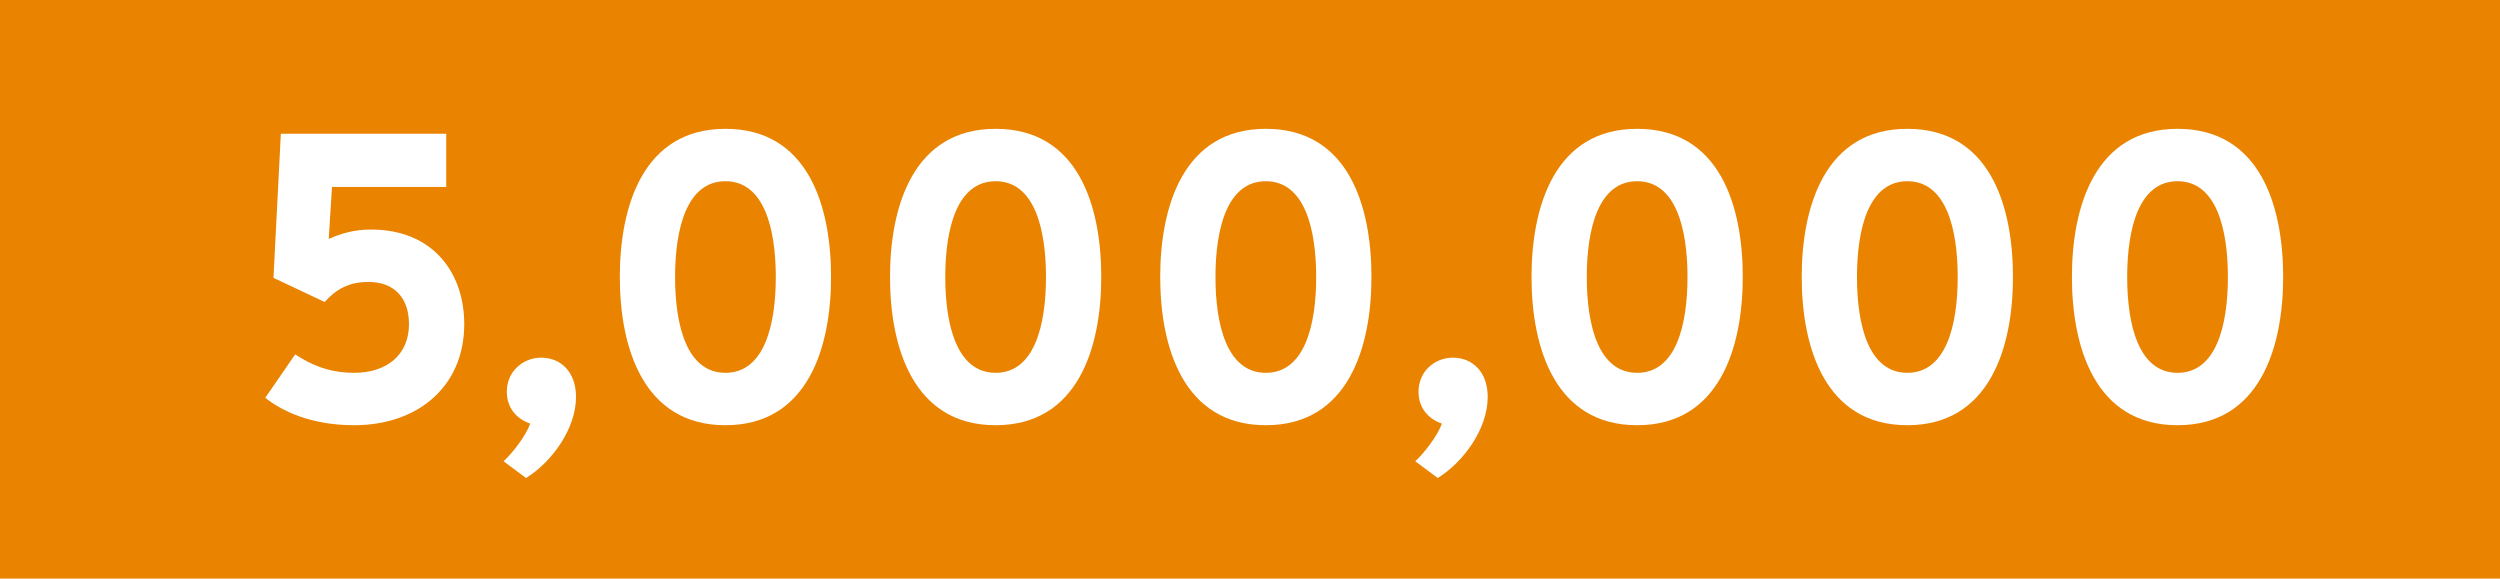<?xml version="1.0" encoding="UTF-8"?>
<svg width="458px" height="106px" viewBox="0 0 458 106" version="1.1" xmlns="http://www.w3.org/2000/svg" xmlns:xlink="http://www.w3.org/1999/xlink">
    <title>Rectangle</title>
    <g id="Symbols" stroke="none" stroke-width="1" fill="none" fill-rule="evenodd">
        <g id="Modules/number-one-prescribed-revised-4" transform="translate(-127, -380)">
            <g id="Group" transform="translate(127, 380)">
                <rect id="Rectangle" fill="#E98300" x="0" y="0" width="458" height="106"></rect>
                <g id="5,000,000" transform="translate(48.6, 23.6)" fill="#FFFFFF" fill-rule="nonzero">
                    <path d="M16.275,54.3 C27.9,54.3 36.45,47.25 36.45,35.775 C36.45,26.4 30.75,18.45 19.35,18.45 C16.275,18.45 13.8,19.2 11.625,20.175 L12.225,10.65 L33.15,10.65 L33.15,0.9 L2.85,0.9 L1.5,27.3 L10.875,31.725 C12.975,29.4 15.3,28.05 18.9,28.05 C23.625,28.05 26.325,30.975 26.325,35.775 C26.325,41.4 22.275,44.7 16.275,44.7 C11.325,44.7 8.025,42.975 5.475,41.325 L0,49.275 C3,51.675 8.325,54.3 16.275,54.3 Z" id="Path"></path>
                    <path d="M43.65,60.9 L47.775,63.975 C52.575,60.975 56.925,54.9 56.925,49.125 C56.925,44.475 54.075,41.925 50.55,41.925 C47.25,41.925 44.25,44.4 44.25,48.15 C44.25,51.225 46.125,53.175 48.525,54 C47.7,56.4 45,59.7 43.65,60.9 Z" id="Path"></path>
                    <path d="M84.3,54.3 C99.375,54.3 103.65,40.05 103.65,27.15 C103.65,14.025 99.375,0 84.3,0 C69.225,0 64.95,14.175 64.95,27.15 C64.95,40.05 69.225,54.3 84.3,54.3 Z M84.3,44.7 C77.175,44.7 75.075,35.925 75.075,27.15 C75.075,18.375 77.175,9.6 84.3,9.6 C91.425,9.6 93.525,18.375 93.525,27.15 C93.525,35.925 91.425,44.7 84.3,44.7 Z" id="Shape"></path>
                    <path d="M133.8,54.3 C148.875,54.3 153.15,40.05 153.15,27.15 C153.15,14.025 148.875,0 133.8,0 C118.725,0 114.45,14.175 114.45,27.15 C114.45,40.05 118.725,54.3 133.8,54.3 Z M133.8,44.7 C126.675,44.7 124.575,35.925 124.575,27.15 C124.575,18.375 126.675,9.6 133.8,9.6 C140.925,9.6 143.025,18.375 143.025,27.15 C143.025,35.925 140.925,44.7 133.8,44.7 Z" id="Shape"></path>
                    <path d="M183.3,54.3 C198.375,54.3 202.65,40.05 202.65,27.15 C202.65,14.025 198.375,0 183.3,0 C168.225,0 163.95,14.175 163.95,27.15 C163.95,40.05 168.225,54.3 183.3,54.3 Z M183.3,44.7 C176.175,44.7 174.075,35.925 174.075,27.15 C174.075,18.375 176.175,9.6 183.3,9.6 C190.425,9.6 192.525,18.375 192.525,27.15 C192.525,35.925 190.425,44.7 183.3,44.7 Z" id="Shape"></path>
                    <path d="M210.675,60.9 L214.8,63.975 C219.6,60.975 223.95,54.9 223.95,49.125 C223.95,44.475 221.1,41.925 217.575,41.925 C214.275,41.925 211.275,44.4 211.275,48.15 C211.275,51.225 213.15,53.175 215.55,54 C214.725,56.4 212.025,59.7 210.675,60.9 Z" id="Path"></path>
                    <path d="M251.325,54.3 C266.4,54.3 270.675,40.05 270.675,27.15 C270.675,14.025 266.4,0 251.325,0 C236.25,0 231.975,14.175 231.975,27.15 C231.975,40.05 236.25,54.3 251.325,54.3 Z M251.325,44.7 C244.2,44.7 242.1,35.925 242.1,27.15 C242.1,18.375 244.2,9.6 251.325,9.6 C258.45,9.6 260.55,18.375 260.55,27.15 C260.55,35.925 258.45,44.7 251.325,44.7 Z" id="Shape"></path>
                    <path d="M300.825,54.3 C315.9,54.3 320.175,40.05 320.175,27.15 C320.175,14.025 315.9,0 300.825,0 C285.75,0 281.475,14.175 281.475,27.15 C281.475,40.05 285.75,54.3 300.825,54.3 Z M300.825,44.7 C293.7,44.7 291.6,35.925 291.6,27.15 C291.6,18.375 293.7,9.6 300.825,9.6 C307.95,9.6 310.05,18.375 310.05,27.15 C310.05,35.925 307.95,44.7 300.825,44.7 Z" id="Shape"></path>
                    <path d="M350.325,54.3 C365.4,54.3 369.675,40.05 369.675,27.15 C369.675,14.025 365.4,0 350.325,0 C335.25,0 330.975,14.175 330.975,27.15 C330.975,40.05 335.25,54.3 350.325,54.3 Z M350.325,44.7 C343.2,44.7 341.1,35.925 341.1,27.15 C341.1,18.375 343.2,9.6 350.325,9.6 C357.45,9.6 359.55,18.375 359.55,27.15 C359.55,35.925 357.45,44.7 350.325,44.7 Z" id="Shape"></path>
                </g>
            </g>
        </g>
    </g>
</svg>